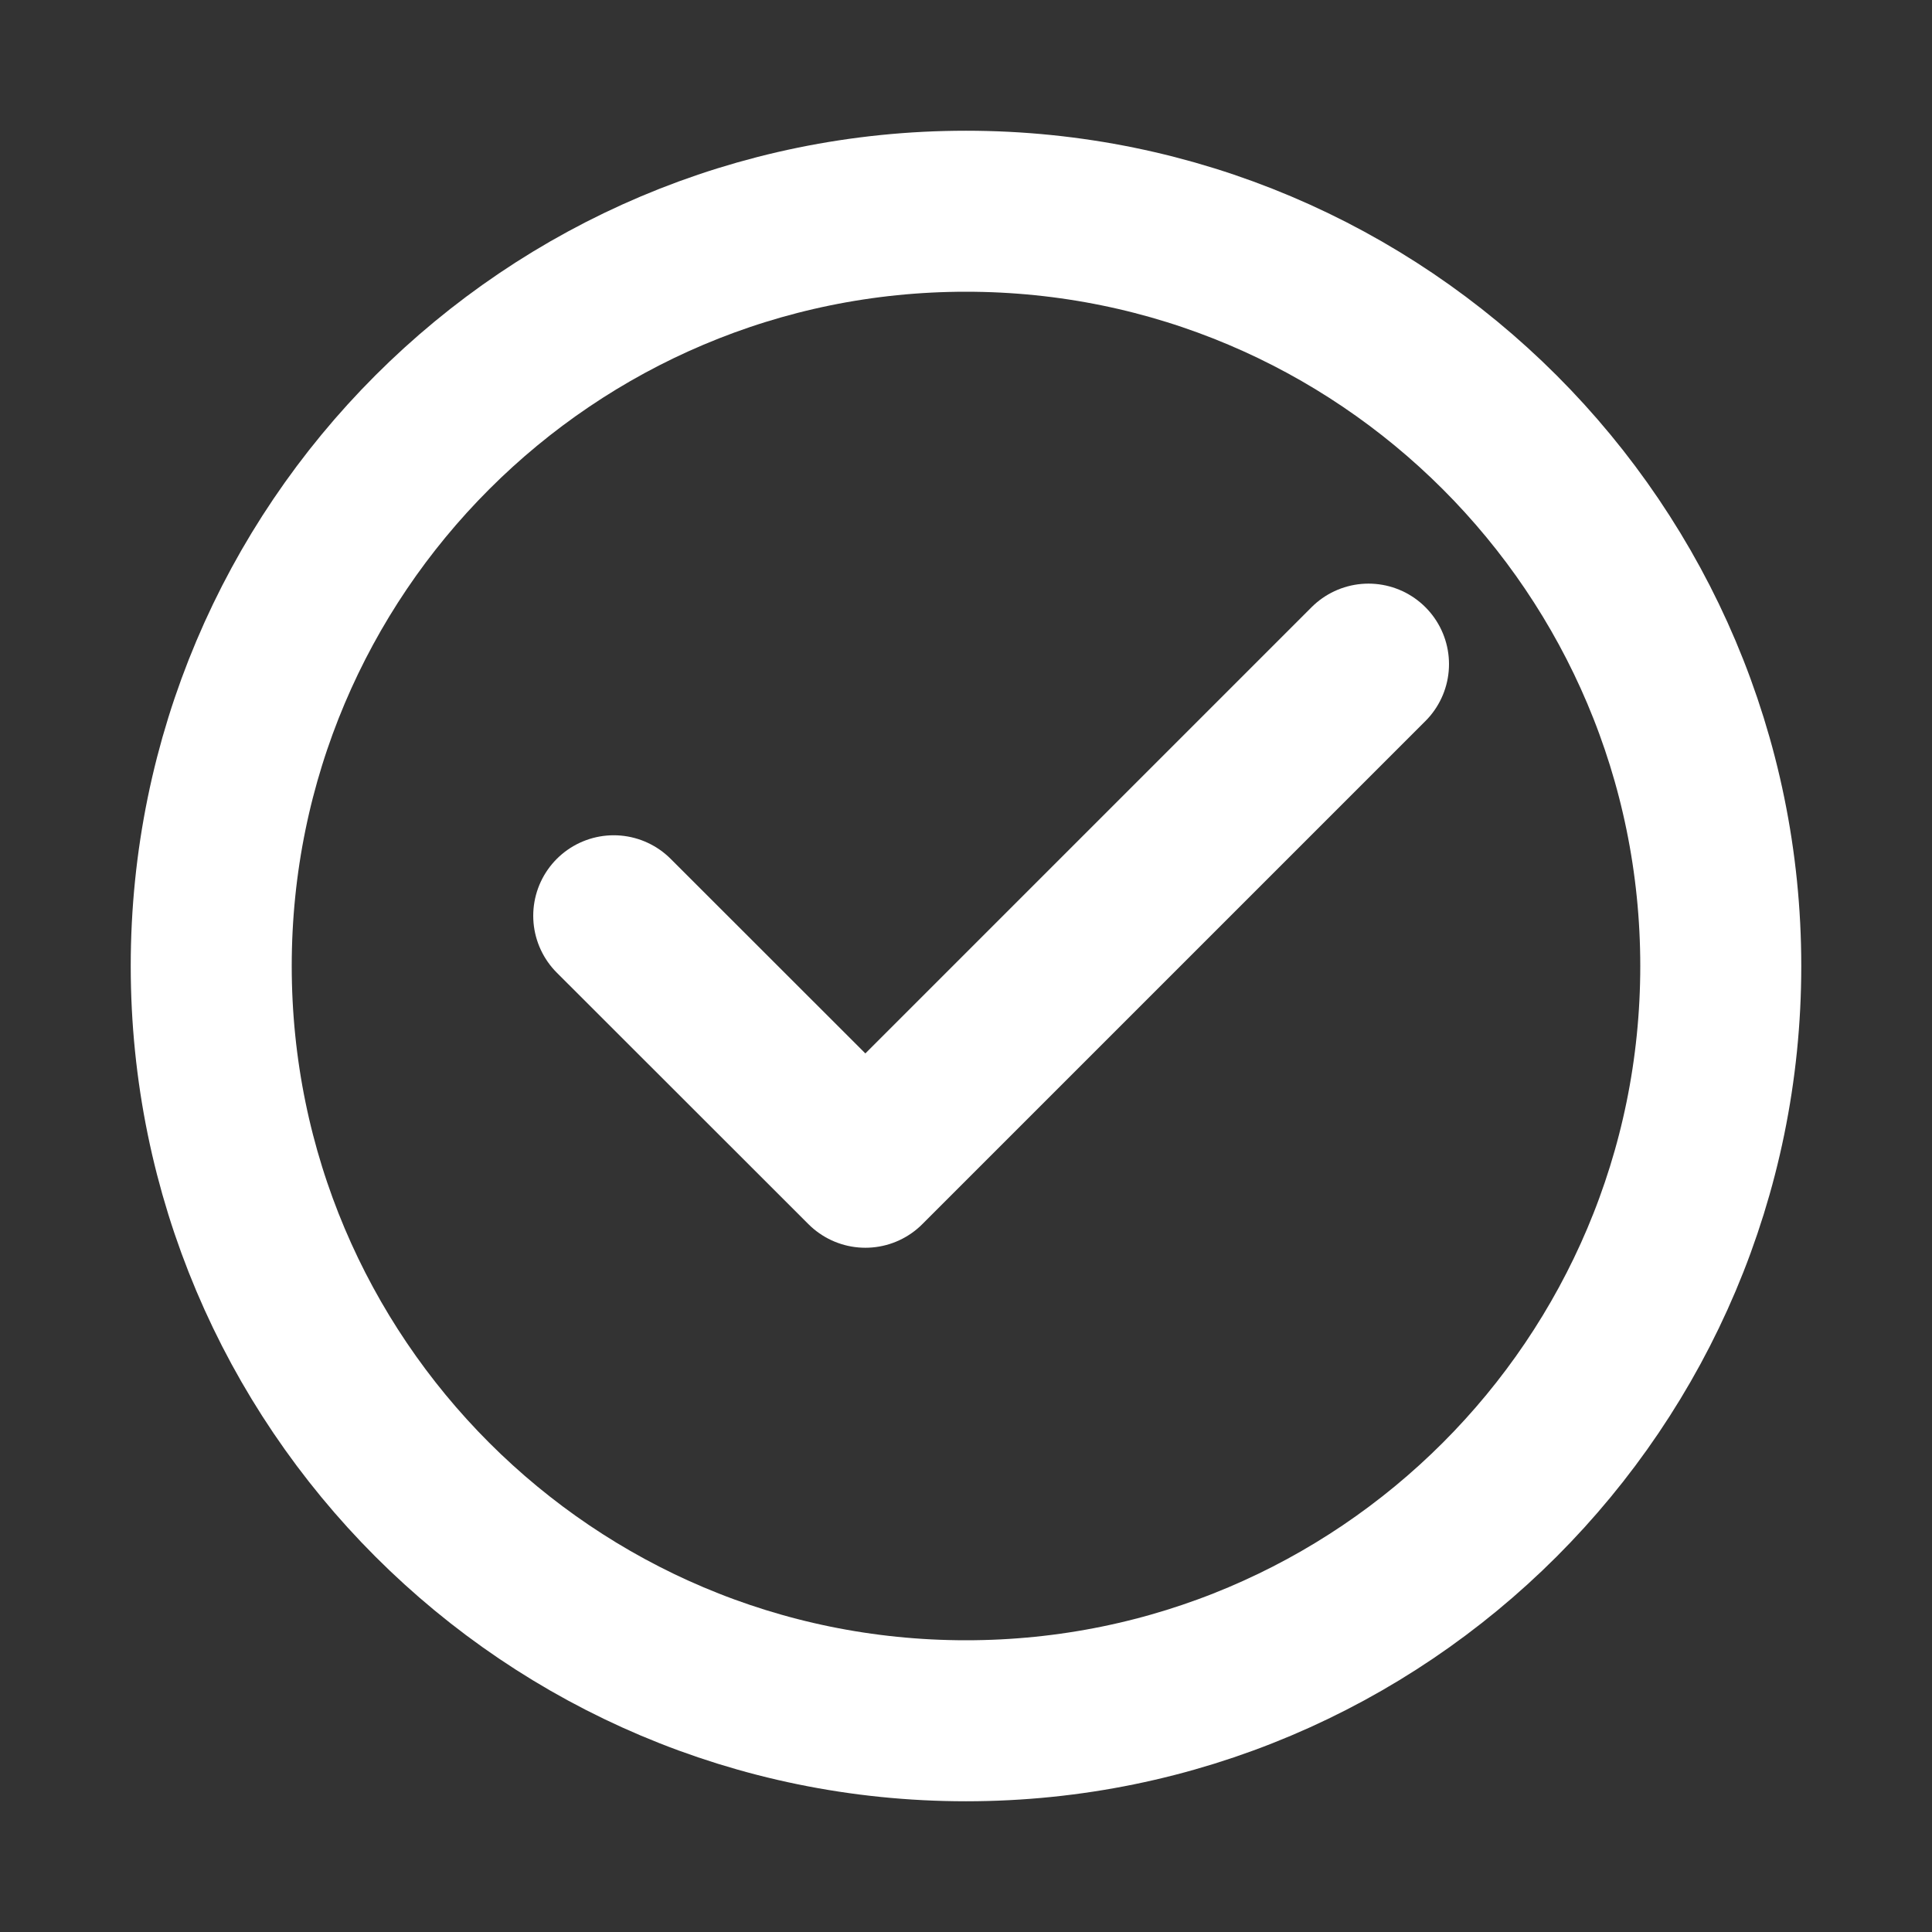 <svg width="12" height="12" viewBox="0 0 12 12" fill="none" xmlns="http://www.w3.org/2000/svg">
<rect x="0" y="0" width="12" height="12" fill="#333333" stroke="none"/>
<path d="M6 10.688C8.589 10.688 10.688 8.589 10.688 6C10.688 3.411 8.589 1.312 6 1.312C3.411 1.312 1.312 3.411 1.312 6C1.312 8.589 3.411 10.688 6 10.688Z" stroke="white" stroke-linecap="round" stroke-linejoin="round"/>
<path d="M3.812 5.688L5.375 7.25L8.5 4.125" stroke="white" stroke-linecap="round" stroke-linejoin="round"/>
</svg>

